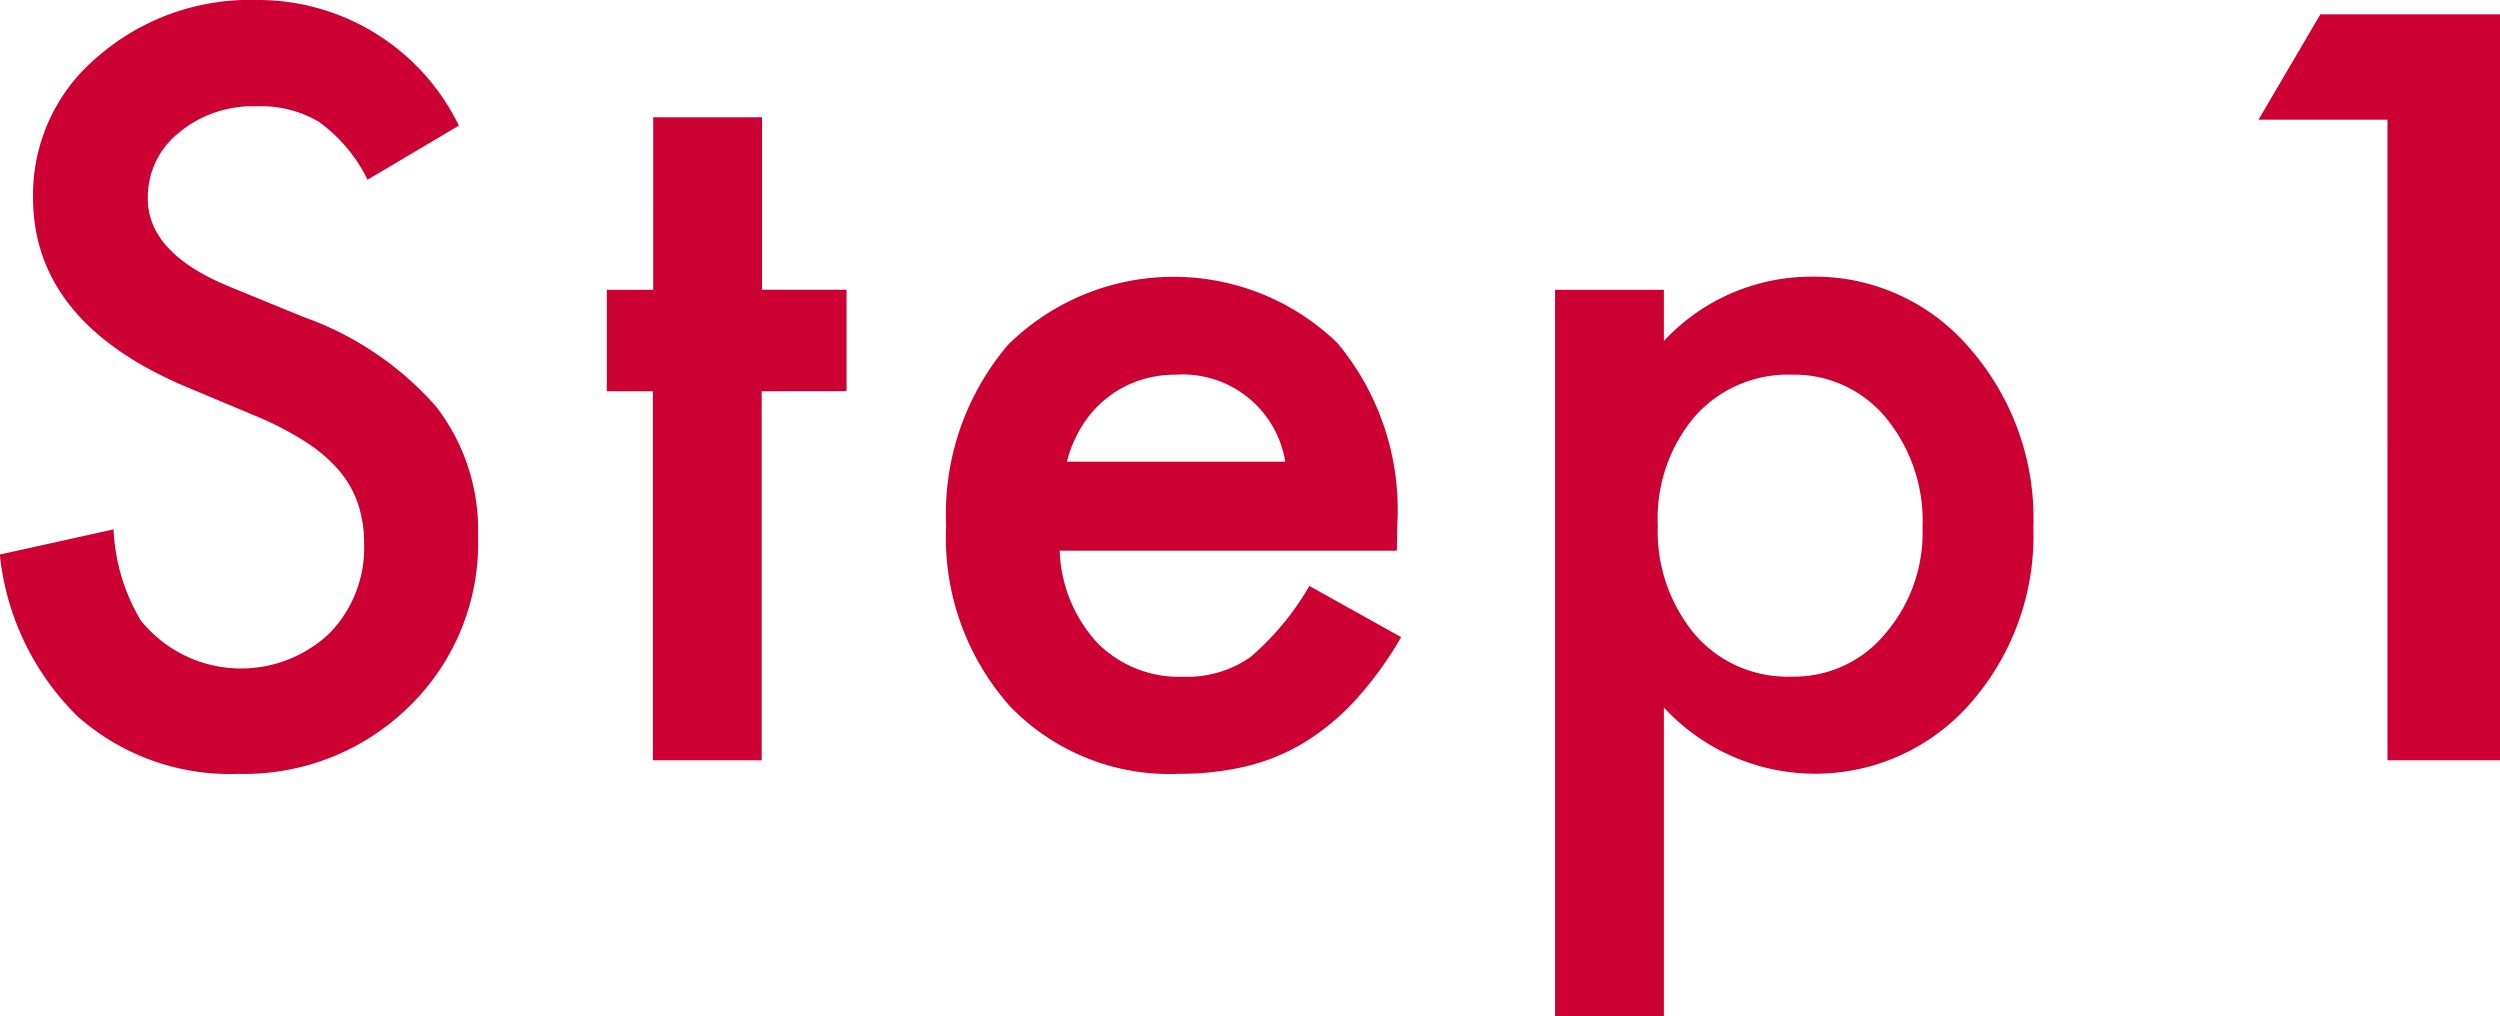 <svg xmlns="http://www.w3.org/2000/svg" width="50.543" height="20.547" viewBox="0 0 50.543 20.547"><path d="M94.209,8.168,92.363,9.262a3.172,3.172,0,0,0-.986-1.172,2.3,2.3,0,0,0-1.26-.312,2.327,2.327,0,0,0-1.572.537,1.665,1.665,0,0,0-.625,1.328q0,1.1,1.641,1.777l1.5.615a6.421,6.421,0,0,1,2.686,1.812,4.083,4.083,0,0,1,.85,2.622,4.607,4.607,0,0,1-1.387,3.438,4.76,4.76,0,0,1-3.467,1.367A4.638,4.638,0,0,1,86.5,20.111a5.351,5.351,0,0,1-1.572-3.271l2.3-.508a3.92,3.92,0,0,0,.547,1.836,2.6,2.6,0,0,0,3.818.264,2.466,2.466,0,0,0,.7-1.807,2.535,2.535,0,0,0-.122-.806,2.044,2.044,0,0,0-.381-.674,3.044,3.044,0,0,0-.669-.576,6.445,6.445,0,0,0-.977-.513L88.7,13.451q-3.1-1.309-3.1-3.828a3.632,3.632,0,0,1,1.3-2.842,4.693,4.693,0,0,1,3.232-1.152A4.513,4.513,0,0,1,94.209,8.168Zm6.122,5.371V21h-2.2V13.539H97.2V11.488h.938V8h2.2v3.486h1.709v2.051Zm12.841,3.223h-6.816a2.888,2.888,0,0,0,.762,1.865,2.322,2.322,0,0,0,1.729.684,2.248,2.248,0,0,0,1.357-.391,5.558,5.558,0,0,0,1.2-1.445l1.855,1.035a7.382,7.382,0,0,1-.908,1.255,4.829,4.829,0,0,1-1.025.859,4.112,4.112,0,0,1-1.182.493,5.752,5.752,0,0,1-1.377.156,4.477,4.477,0,0,1-3.418-1.367,5.128,5.128,0,0,1-1.289-3.652,5.27,5.27,0,0,1,1.25-3.652,4.764,4.764,0,0,1,6.66-.039,5.263,5.263,0,0,1,1.211,3.682Zm-2.256-1.8a2.1,2.1,0,0,0-2.217-1.758,2.277,2.277,0,0,0-.752.122,2.151,2.151,0,0,0-.64.352,2.229,2.229,0,0,0-.493.552,2.564,2.564,0,0,0-.312.732Zm7.655,11.211h-2.2V11.488h2.2v1.035a4.066,4.066,0,0,1,2.949-1.3,4.112,4.112,0,0,1,3.232,1.445,5.219,5.219,0,0,1,1.289,3.623,5.139,5.139,0,0,1-1.279,3.564,4.168,4.168,0,0,1-6.191.078ZM123.8,16.3a3.285,3.285,0,0,0-.742-2.227,2.4,2.4,0,0,0-1.895-.869,2.51,2.51,0,0,0-1.963.84,3.184,3.184,0,0,0-.752,2.207,3.252,3.252,0,0,0,.752,2.207,2.468,2.468,0,0,0,1.953.85,2.382,2.382,0,0,0,1.885-.859A3.12,3.12,0,0,0,123.8,16.3Zm9.4-8.252h-2.607l1.25-2.129h3.633V21H133.2Z" transform="translate(-84.932 -5.629)" fill="#c03"/></svg>
